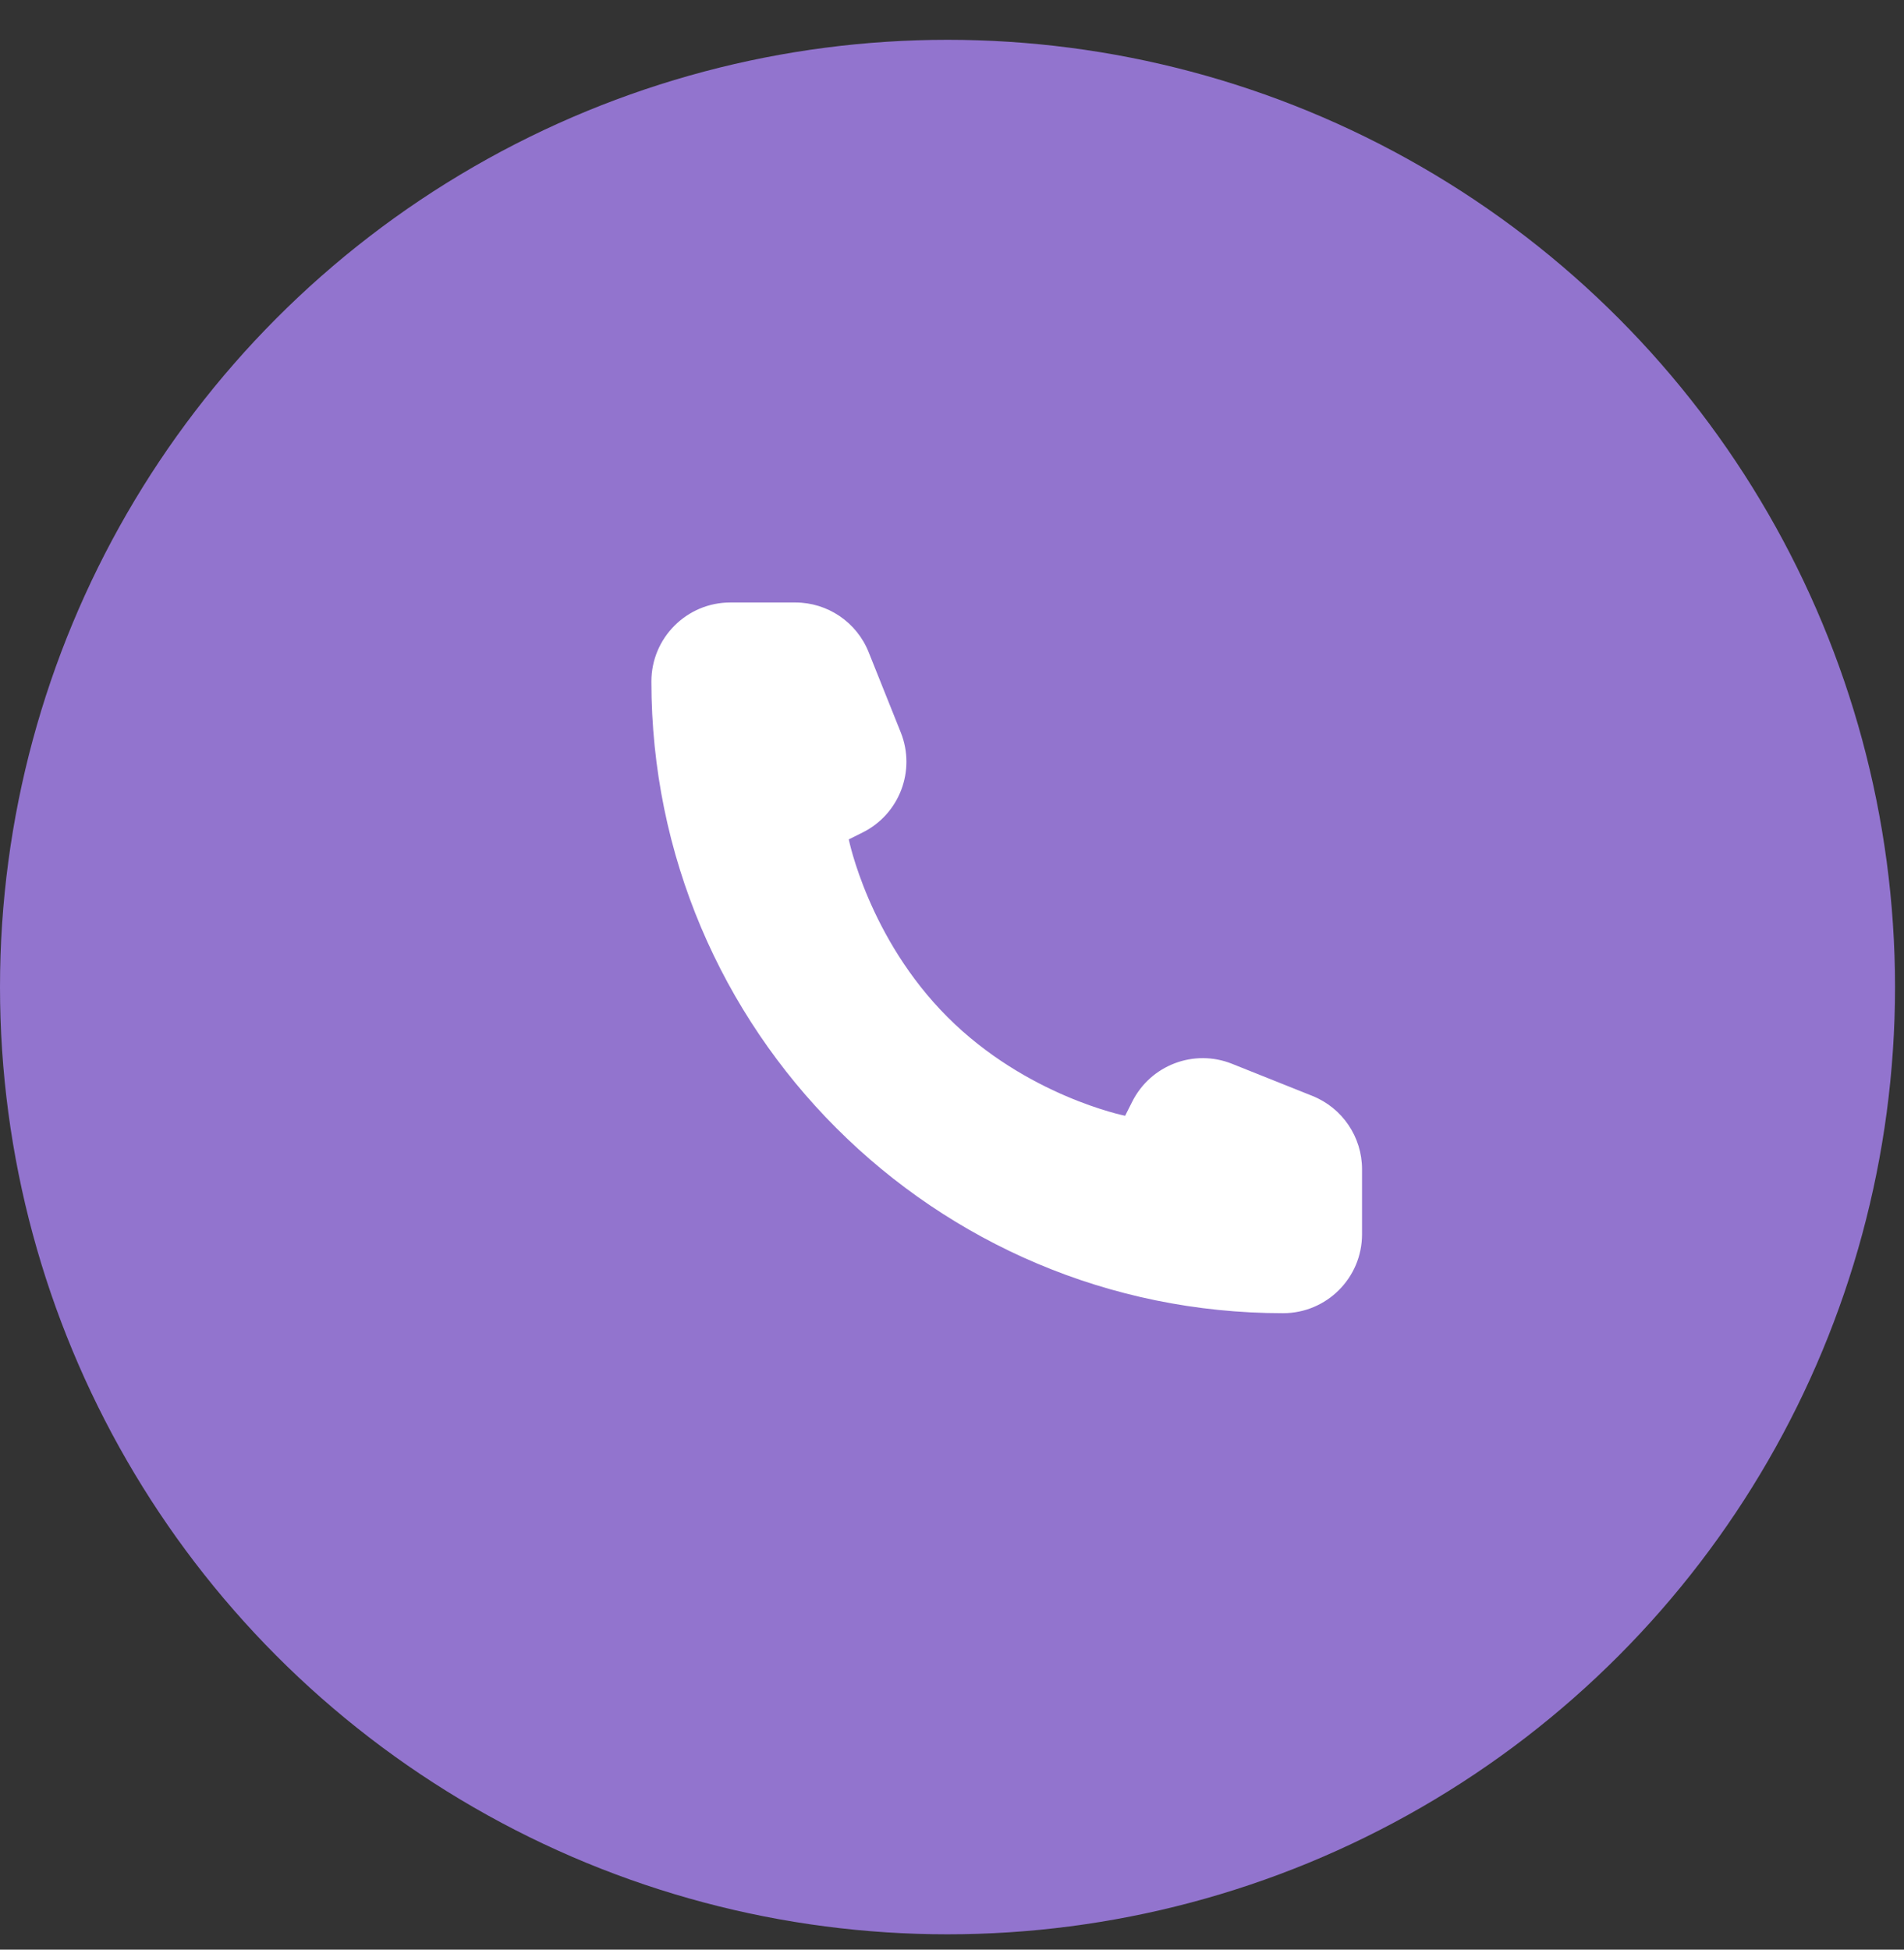 <svg xmlns="http://www.w3.org/2000/svg" width="42" height="43" viewBox="0 0 42 43" fill="none"><rect x="0" y="0" width="42" height="43" fill="#333333" stroke="none"/><ellipse cx="20.901" cy="21.77" rx="20.901" ry="20.892" fill="#9274CE"></ellipse><path d="M30.045 27.222V25.788C30.045 25.076 29.611 24.436 28.95 24.171L27.178 23.463C26.337 23.126 25.379 23.491 24.974 24.301L24.819 24.609C24.819 24.609 22.642 24.174 20.901 22.432C19.159 20.69 18.723 18.513 18.723 18.513L19.032 18.359C19.842 17.954 20.206 16.995 19.87 16.154L19.161 14.383C18.897 13.722 18.256 13.288 17.544 13.288H16.111C15.149 13.288 14.369 14.068 14.369 15.03C14.369 22.725 20.608 28.963 28.303 28.963C29.265 28.963 30.045 28.184 30.045 27.222Z" fill="white"></path></svg>